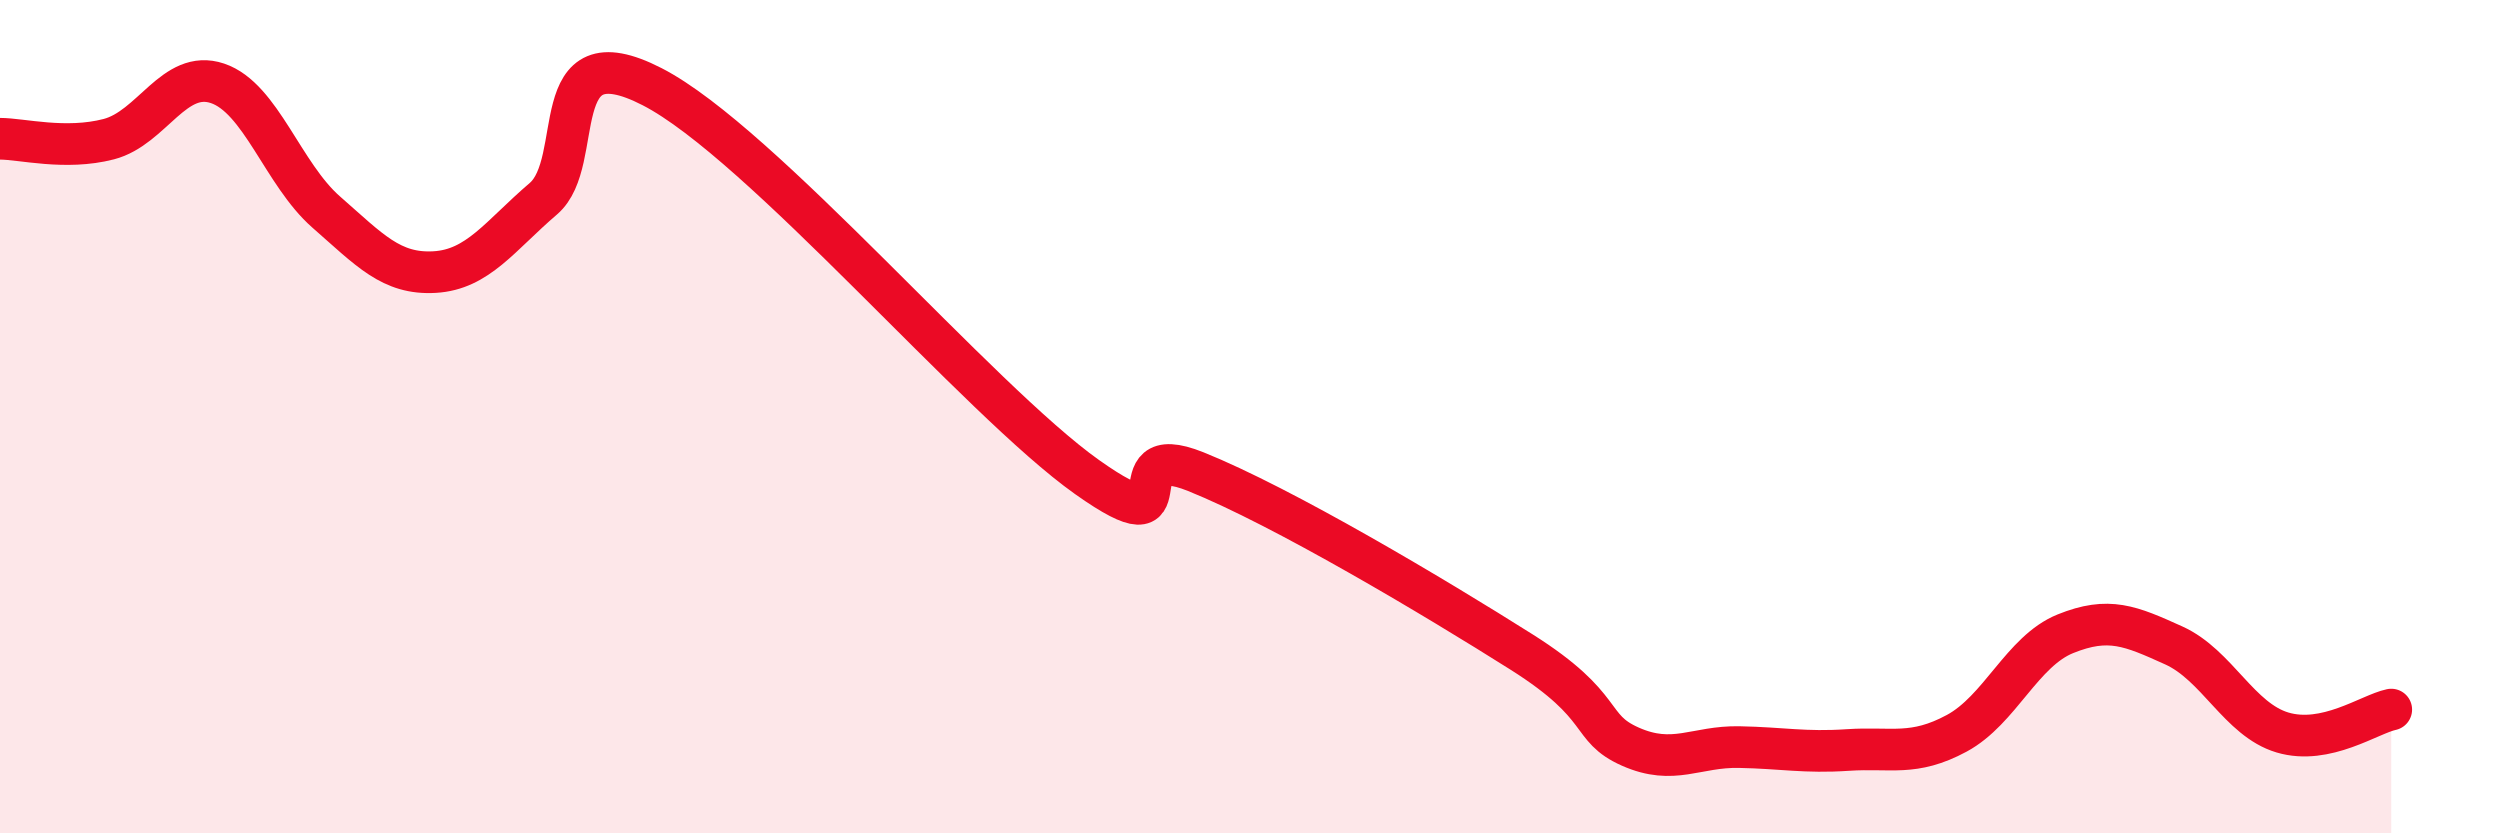 
    <svg width="60" height="20" viewBox="0 0 60 20" xmlns="http://www.w3.org/2000/svg">
      <path
        d="M 0,3.33 C 0.52,3.33 1.57,3.61 2.61,3.34 C 3.65,3.07 4.18,1.65 5.22,2 C 6.26,2.35 6.79,4.18 7.83,5.09 C 8.87,6 9.39,6.59 10.43,6.53 C 11.47,6.47 12,5.66 13.04,4.77 C 14.08,3.88 13.04,0.74 15.65,2.08 C 18.26,3.42 23.48,9.6 26.09,11.45 C 28.7,13.3 26.61,10.48 28.7,11.32 C 30.79,12.16 34.43,14.33 36.52,15.65 C 38.61,16.97 38.09,17.46 39.13,17.92 C 40.17,18.38 40.7,17.91 41.74,17.93 C 42.78,17.95 43.31,18.07 44.35,18 C 45.39,17.93 45.92,18.16 46.96,17.6 C 48,17.04 48.53,15.63 49.57,15.21 C 50.61,14.79 51.13,15.02 52.17,15.49 C 53.21,15.96 53.74,17.27 54.78,17.58 C 55.82,17.89 56.87,17.14 57.39,17.03L57.39 20L0 20Z"
        fill="#EB0A25"
        opacity="0.1"
        stroke-linecap="round"
        stroke-linejoin="round"
      />
      <path
        d="M 0,3.33 C 0.52,3.33 1.57,3.61 2.61,3.34 C 3.65,3.07 4.18,1.65 5.22,2 C 6.26,2.35 6.79,4.18 7.83,5.09 C 8.87,6 9.39,6.59 10.43,6.53 C 11.47,6.47 12,5.66 13.04,4.77 C 14.08,3.88 13.04,0.74 15.65,2.08 C 18.26,3.42 23.48,9.6 26.09,11.45 C 28.7,13.3 26.61,10.48 28.7,11.32 C 30.79,12.16 34.43,14.33 36.52,15.65 C 38.61,16.97 38.09,17.46 39.13,17.92 C 40.17,18.38 40.7,17.91 41.74,17.93 C 42.78,17.95 43.31,18.07 44.35,18 C 45.39,17.93 45.92,18.16 46.96,17.6 C 48,17.04 48.53,15.63 49.57,15.21 C 50.61,14.79 51.13,15.02 52.17,15.49 C 53.21,15.96 53.74,17.27 54.78,17.58 C 55.82,17.89 56.87,17.14 57.39,17.03"
        stroke="#EB0A25"
        stroke-width="1"
        fill="none"
        stroke-linecap="round"
        stroke-linejoin="round"
      />
    </svg>
  